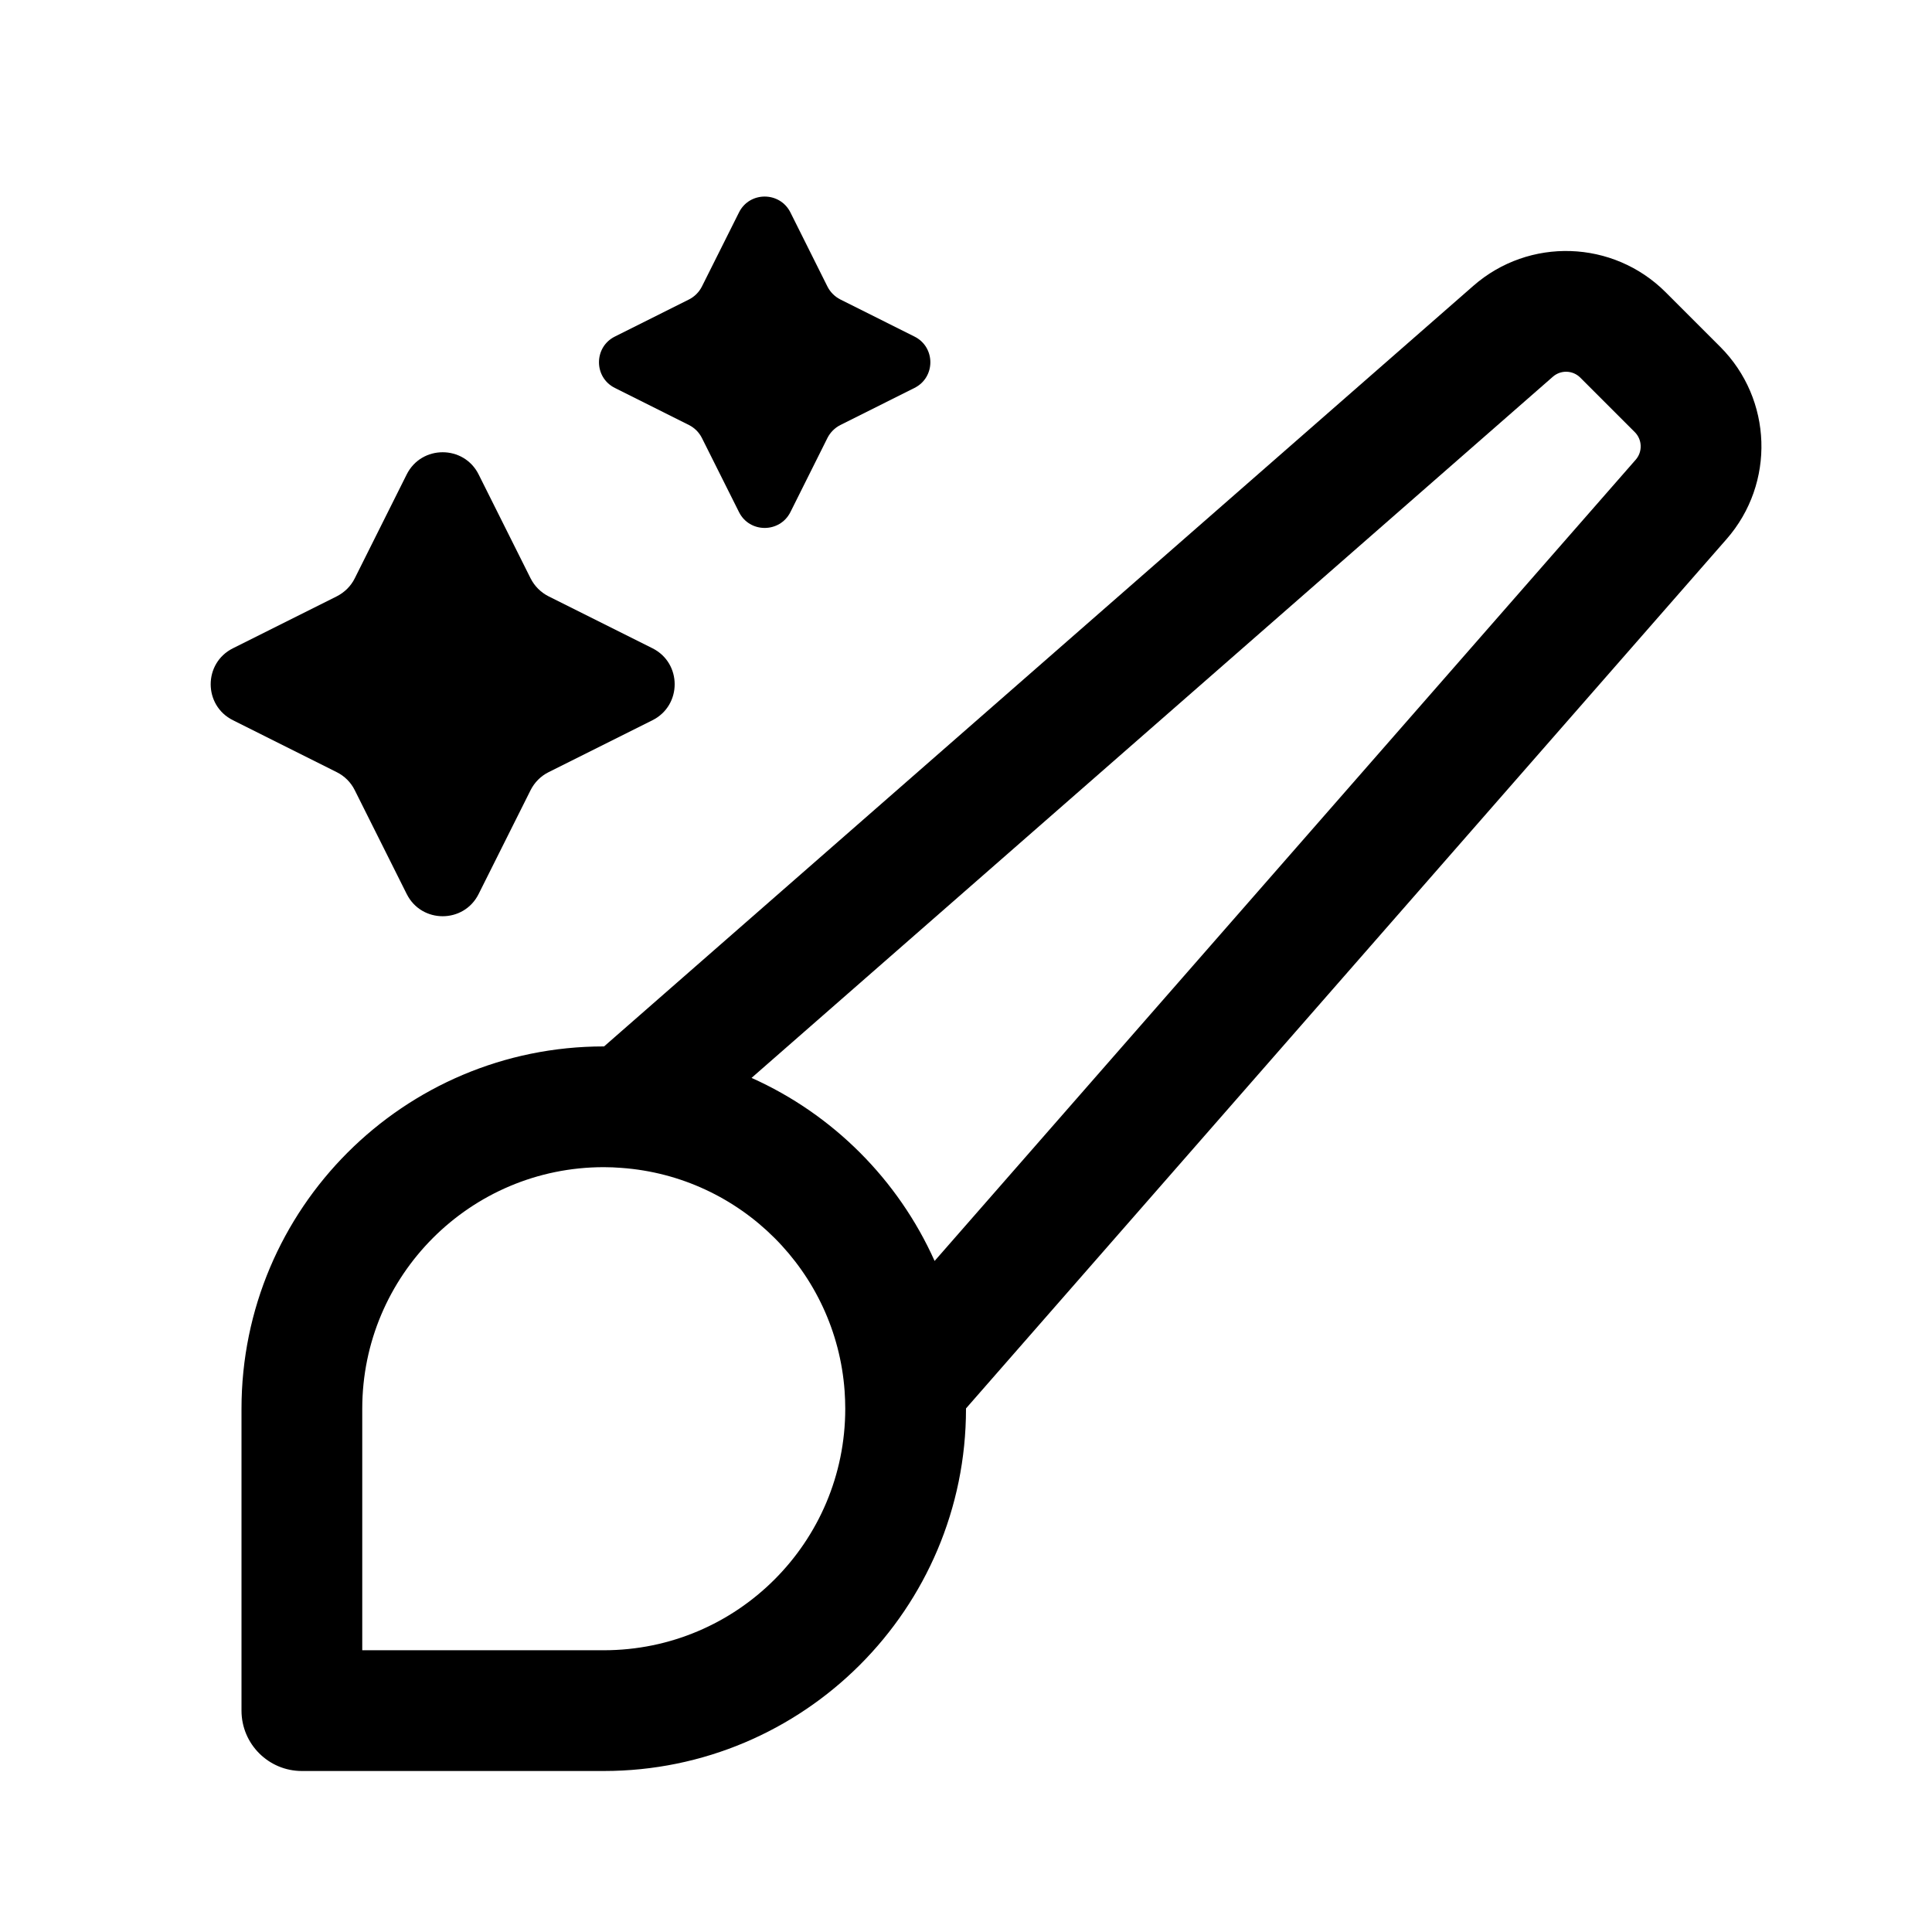 <svg width="24" height="24" viewBox="0 0 24 24" fill="none" xmlns="http://www.w3.org/2000/svg">
<path d="M8.719 3.56C8.684 3.629 8.628 3.685 8.559 3.72L7.638 4.181C7.375 4.312 7.375 4.688 7.638 4.819L8.559 5.28C8.628 5.315 8.684 5.371 8.719 5.44L9.18 6.361C9.311 6.624 9.687 6.624 9.819 6.361L10.279 5.44C10.314 5.371 10.37 5.315 10.439 5.28L11.36 4.819C11.623 4.688 11.623 4.312 11.36 4.181L10.439 3.72C10.37 3.685 10.314 3.629 10.279 3.56L9.819 2.639C9.687 2.376 9.311 2.376 9.18 2.639L8.719 3.56Z" fill="black"/>
<path d="M4.407 7.184C4.359 7.281 4.28 7.359 4.183 7.408L2.894 8.053C2.525 8.237 2.525 8.763 2.894 8.947L4.183 9.592C4.28 9.64 4.359 9.719 4.407 9.816L5.052 11.105C5.236 11.474 5.762 11.474 5.946 11.105L6.591 9.816C6.64 9.719 6.718 9.64 6.815 9.592L8.105 8.947C8.473 8.763 8.473 8.237 8.105 8.053L6.815 7.408C6.718 7.359 6.64 7.281 6.591 7.184L5.946 5.894C5.762 5.526 5.236 5.526 5.052 5.894L4.407 7.184Z" fill="black"/>
<path fill-rule="evenodd" clip-rule="evenodd" d="M20.692 3.631C20.04 2.979 18.995 2.944 18.302 3.551L7.504 12.999L7.5 12.999C5.015 12.999 3 15.014 3 17.5V21.25C3 21.664 3.336 22 3.75 22H7.5C9.985 22 12 19.985 12 17.5L12 17.496L21.448 6.697C22.055 6.004 22.02 4.959 21.369 4.308L20.692 3.631ZM11.61 15.664C11.158 14.654 10.345 13.841 9.336 13.39L19.29 4.68C19.389 4.593 19.538 4.598 19.631 4.691L20.308 5.368C20.401 5.461 20.406 5.611 20.32 5.71L11.61 15.664ZM4.5 17.5C4.5 15.843 5.843 14.499 7.5 14.499C7.574 14.499 7.648 14.502 7.72 14.508C9.201 14.615 10.385 15.798 10.492 17.279C10.497 17.352 10.5 17.425 10.5 17.5C10.5 19.156 9.157 20.5 7.5 20.5H4.5V17.5Z" fill="black"/>
</svg>
